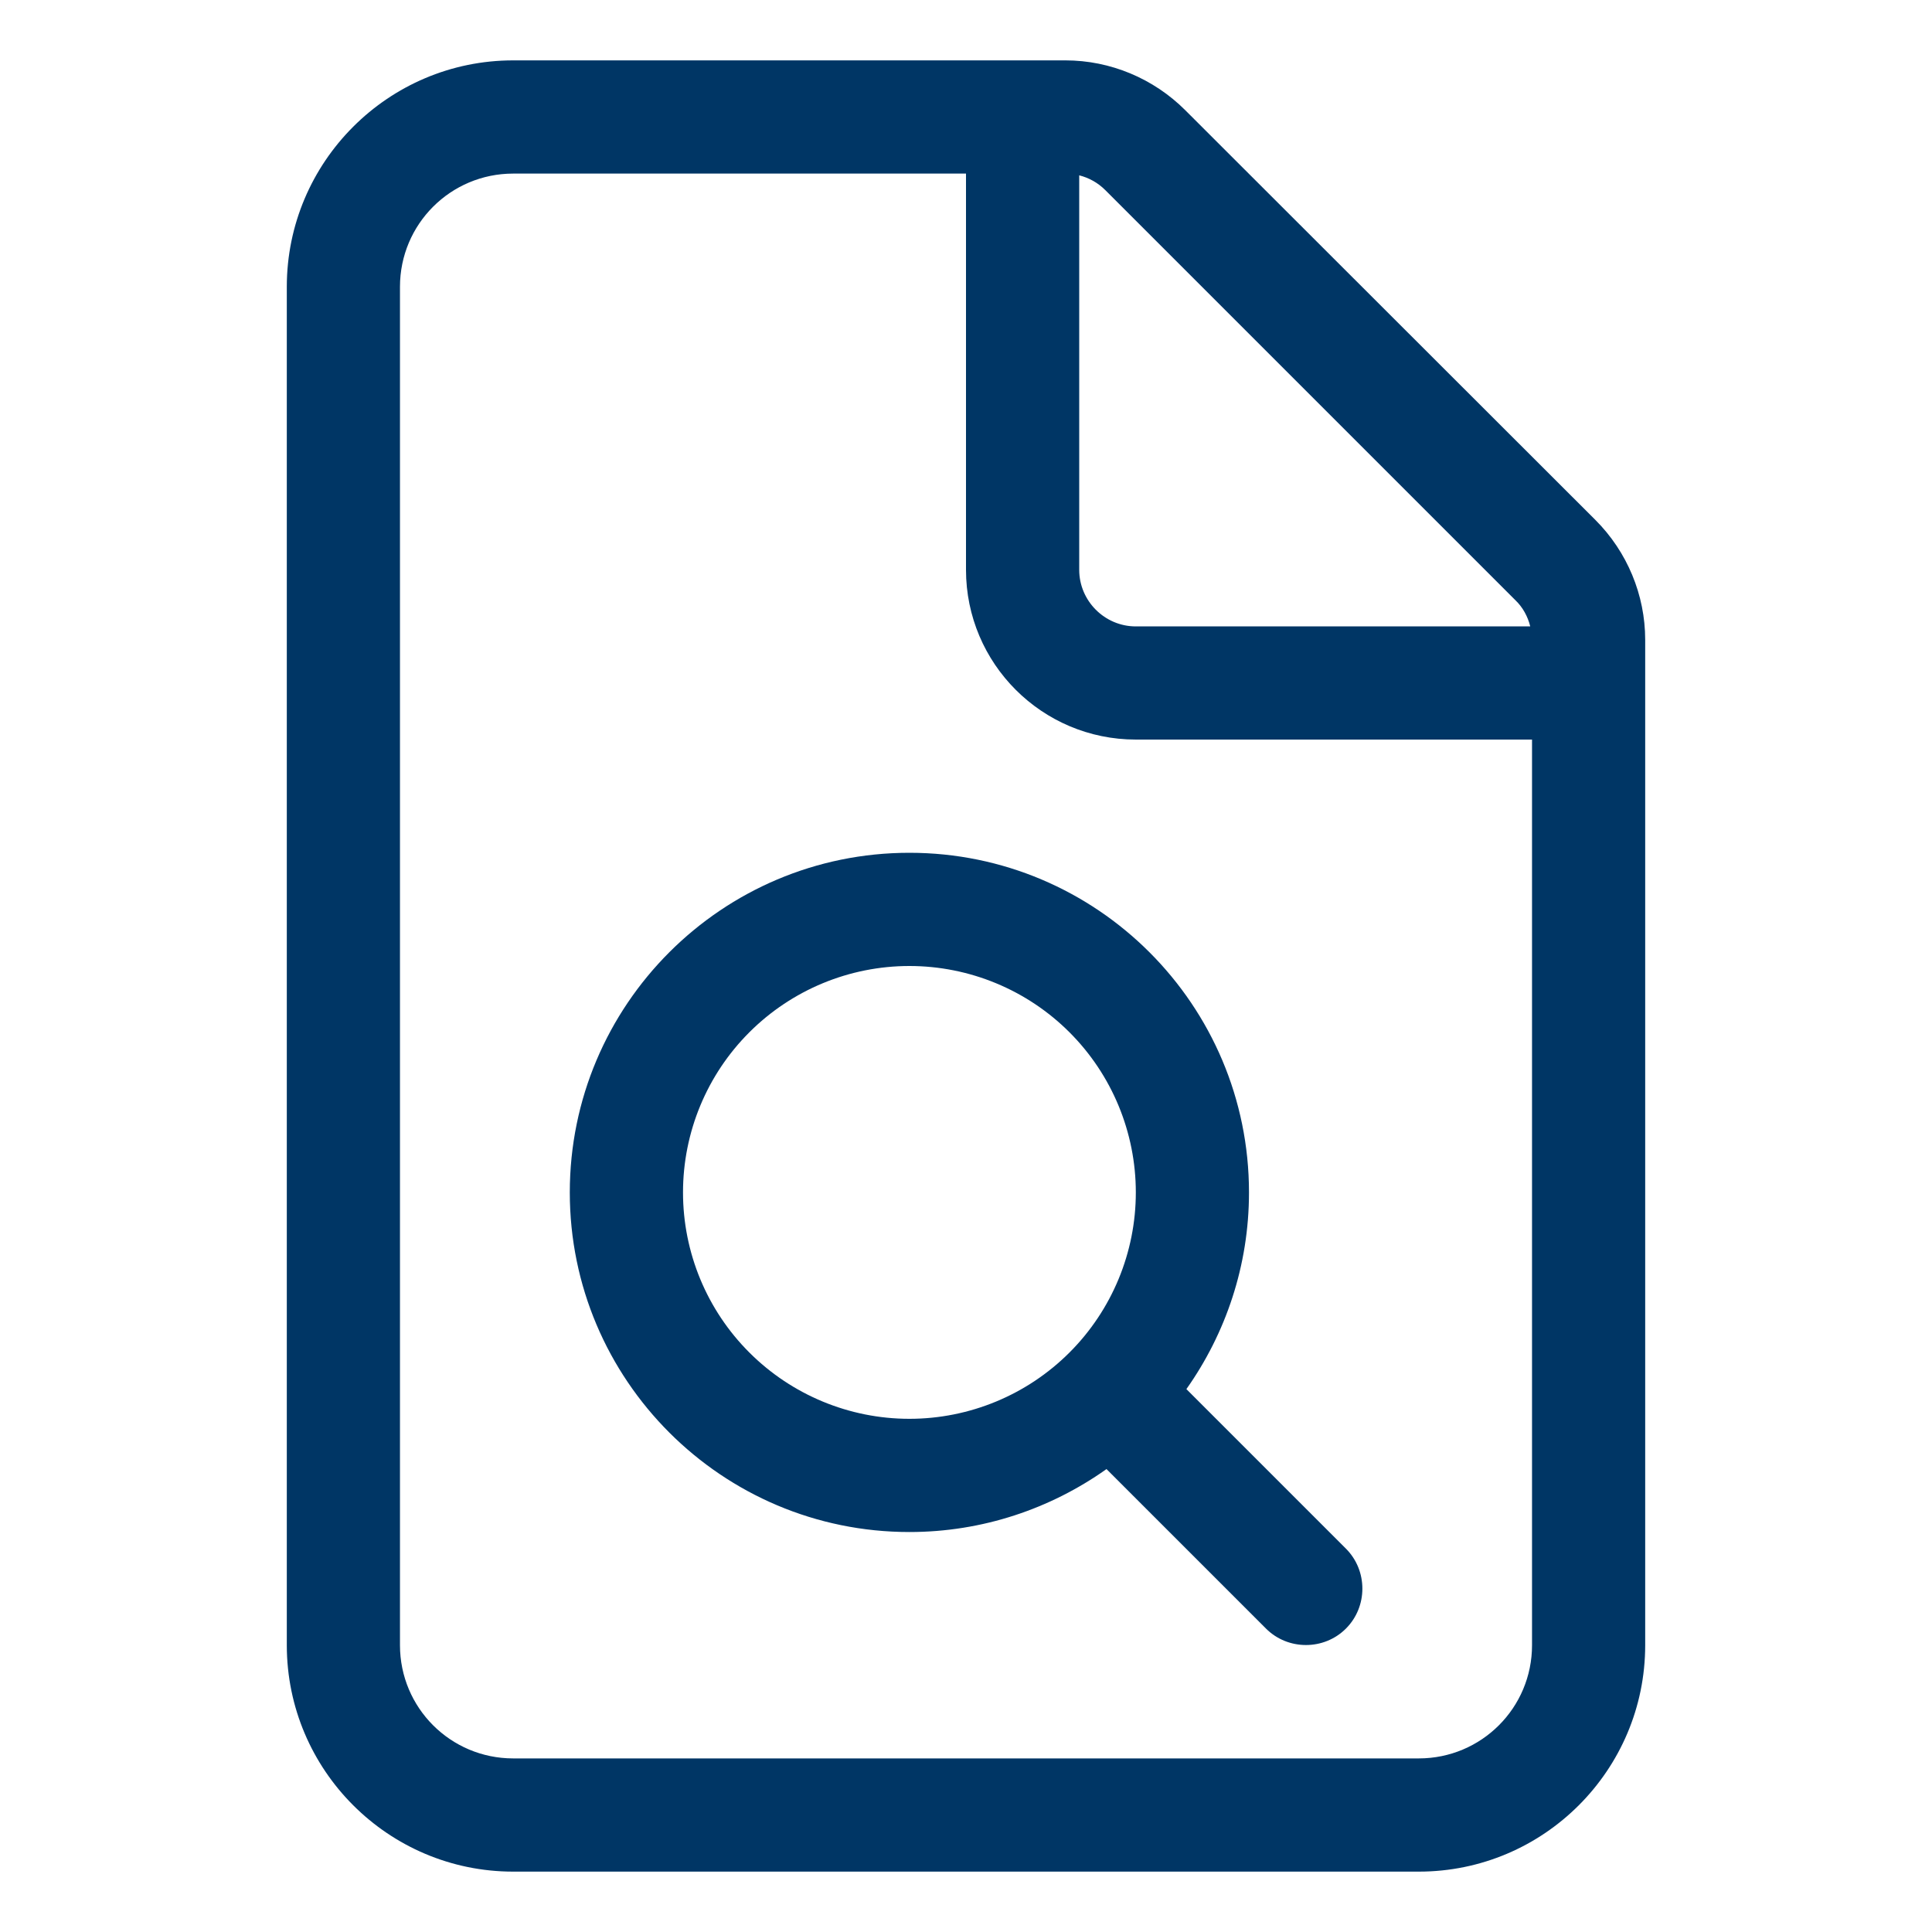 <svg width="40" height="40" viewBox="0 0 40 40" fill="none" xmlns="http://www.w3.org/2000/svg">
<path d="M23.516 24.688C23.516 23.444 23.022 22.252 22.143 21.373C21.264 20.494 20.071 20 18.828 20C17.585 20 16.393 20.494 15.514 21.373C14.634 22.252 14.141 23.444 14.141 24.688C14.141 25.931 14.634 27.123 15.514 28.002C16.393 28.881 17.585 29.375 18.828 29.375C20.071 29.375 21.264 28.881 22.143 28.002C23.022 27.123 23.516 25.931 23.516 24.688ZM22.9 30.422C21.75 31.235 20.344 31.719 18.828 31.719C14.946 31.719 11.797 28.569 11.797 24.688C11.797 20.806 14.946 17.656 18.828 17.656C22.71 17.656 25.859 20.806 25.859 24.688C25.859 26.204 25.376 27.61 24.563 28.76L27.866 32.063C28.32 32.517 28.32 33.264 27.866 33.718C27.412 34.172 26.665 34.172 26.211 33.718L22.908 30.415L22.9 30.422ZM31.719 34.062V15.312H23.516C21.575 15.312 20 13.738 20 11.797V3.594H10.625C9.329 3.594 8.281 4.641 8.281 5.938V34.062C8.281 35.359 9.329 36.406 10.625 36.406H29.375C30.671 36.406 31.719 35.359 31.719 34.062ZM31.682 12.969C31.631 12.764 31.528 12.573 31.375 12.427L22.886 3.938C22.732 3.784 22.549 3.682 22.344 3.63V11.797C22.344 12.441 22.871 12.969 23.516 12.969H31.682ZM5.938 5.938C5.938 3.352 8.04 1.25 10.625 1.25H22.058C22.988 1.25 23.882 1.624 24.541 2.283L33.03 10.764C33.689 11.423 34.062 12.317 34.062 13.247V34.062C34.062 36.648 31.96 38.75 29.375 38.75H10.625C8.04 38.75 5.938 36.648 5.938 34.062V5.938Z" fill="#003665"/>
</svg>
